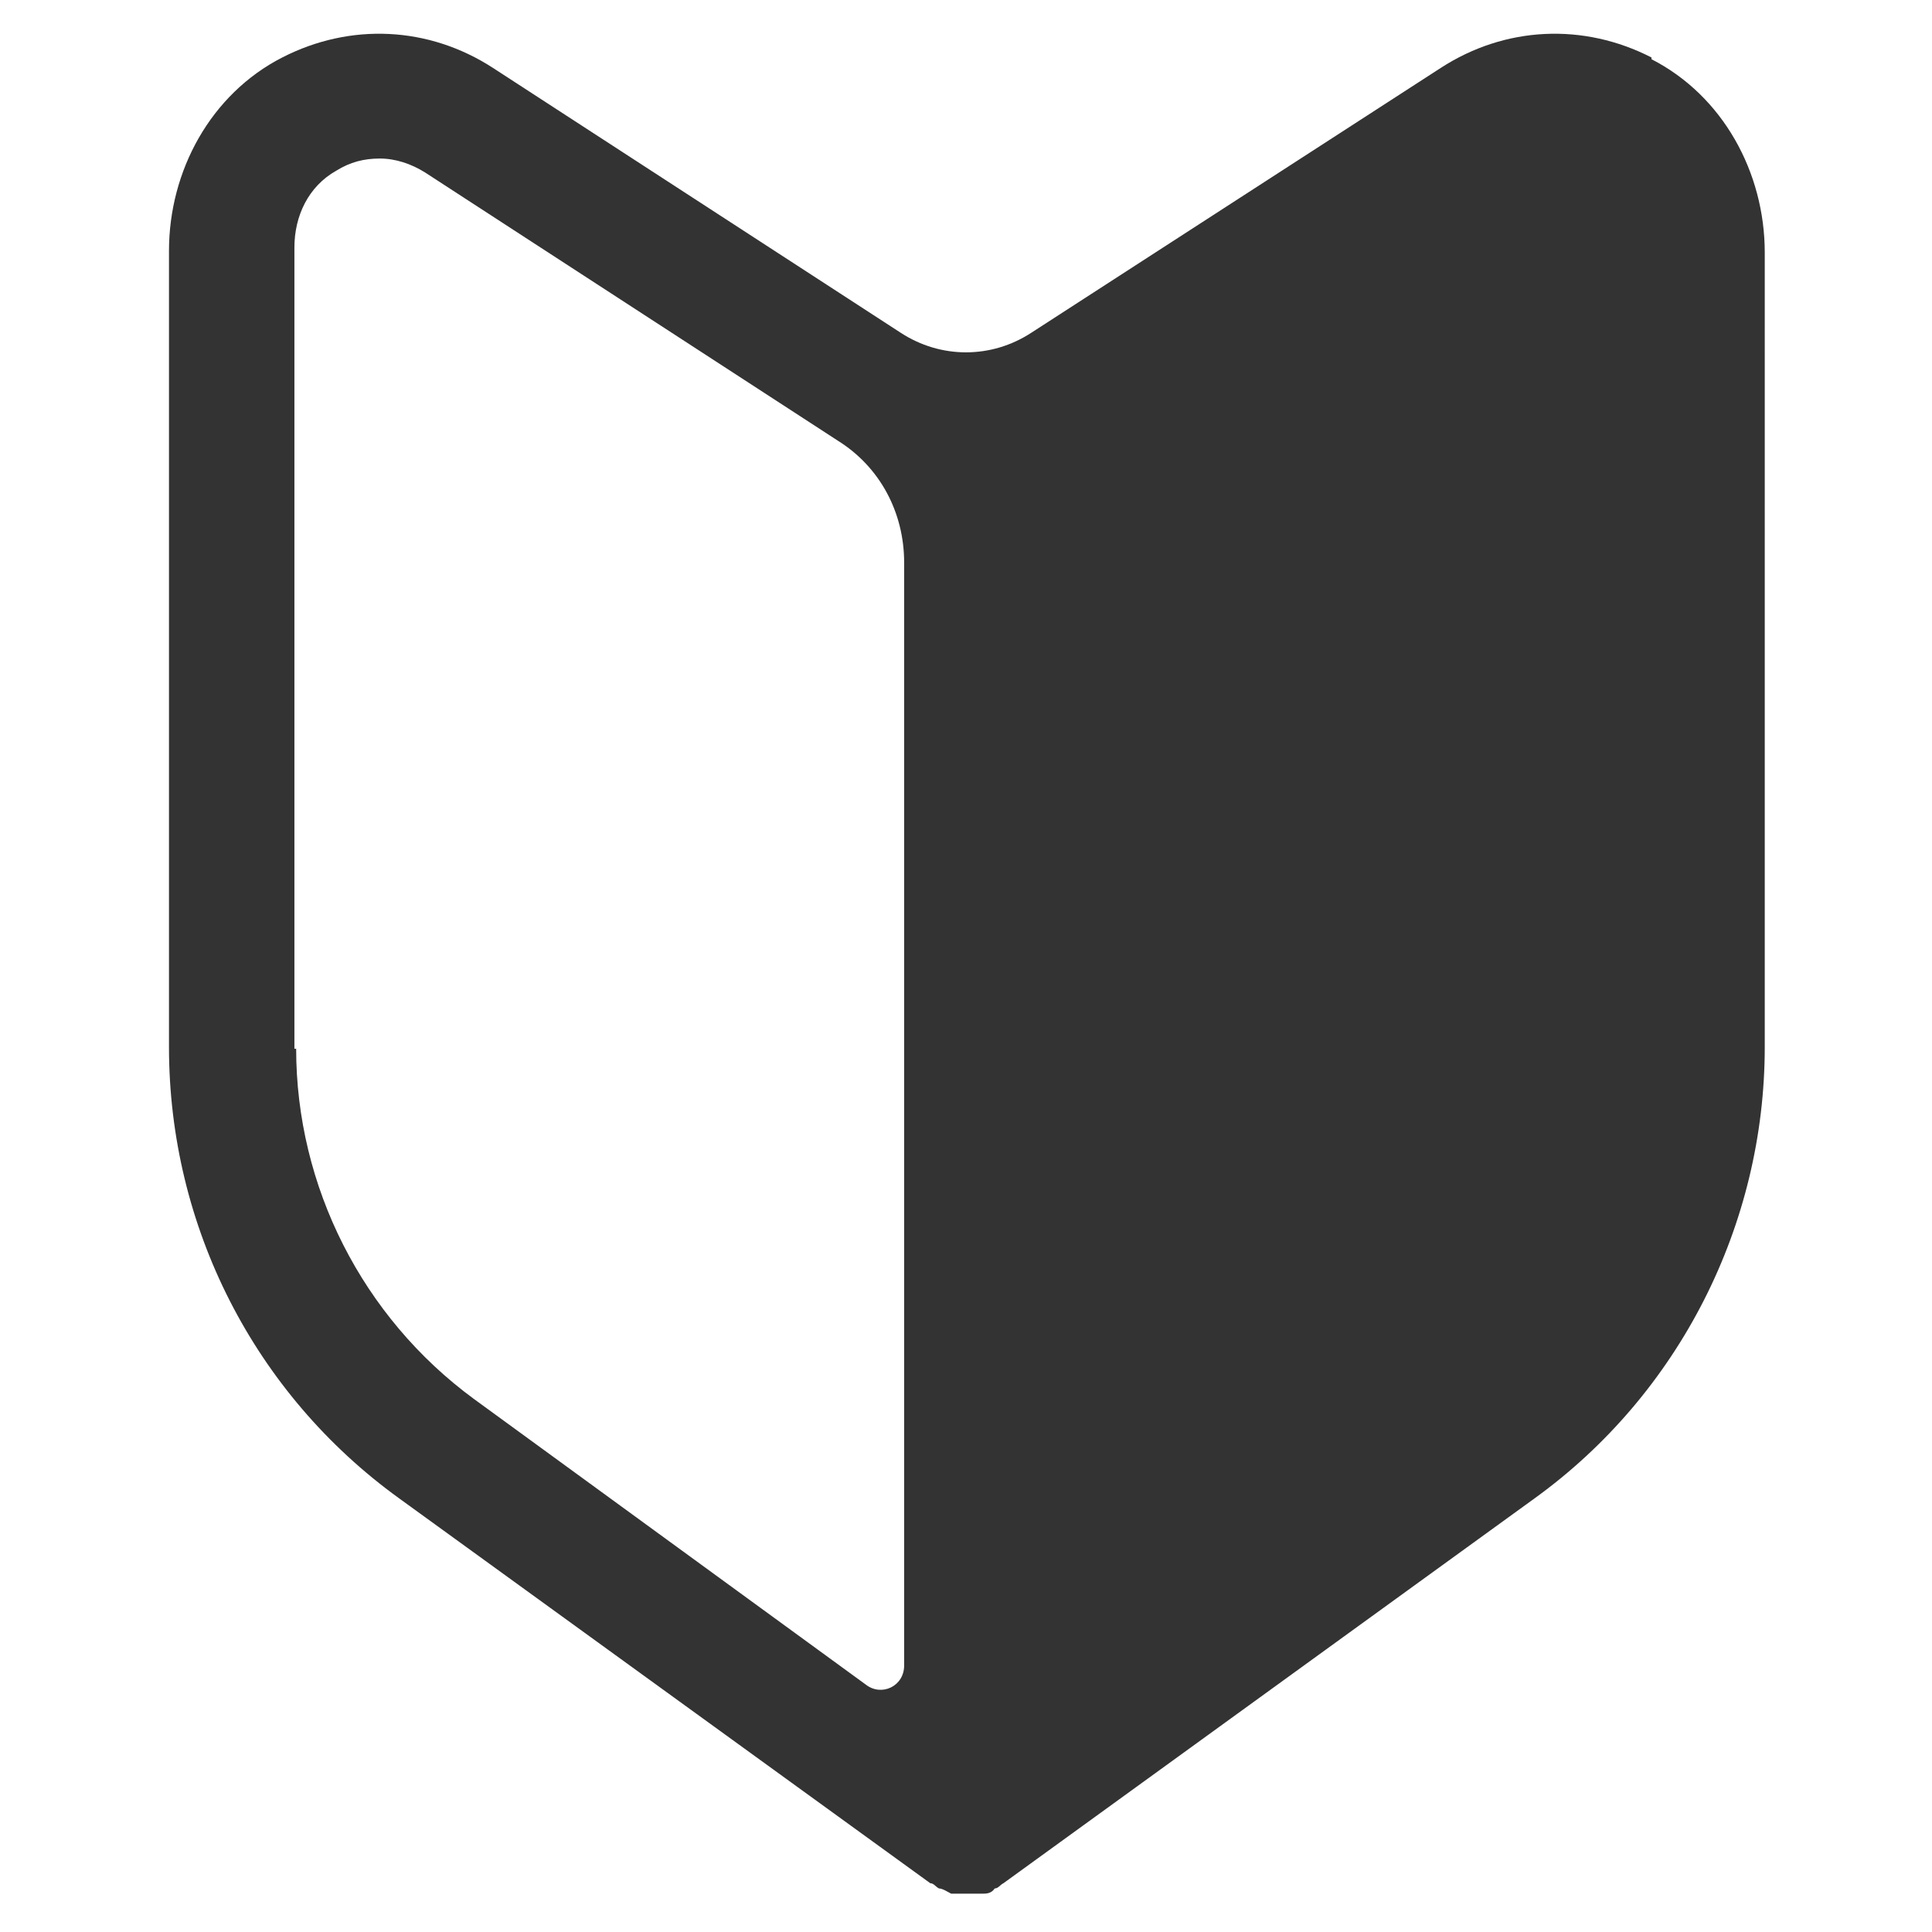 <?xml version="1.0" encoding="UTF-8"?>
<svg id="_レイヤー_1" xmlns="http://www.w3.org/2000/svg" version="1.1" viewBox="0 0 110.9 110.9">
  <!-- Generator: Adobe Illustrator 29.5.0, SVG Export Plug-In . SVG Version: 2.1.0 Build 137)  -->
  <defs>
    <style>
      .st0 {
        fill: none;
      }

      .st1 {
        fill: #333;
      }
    </style>
  </defs>
  <rect class="st0" width="110.9" height="110.9"/>
  <path class="st1" d="M94.8,3.3c-3.9-2-8.4-1.8-12.1.6l-23.5,15.2c-2.3,1.5-5.2,1.5-7.5,0L28.3,3.9c-3.7-2.4-8.2-2.6-12.1-.6-4.1,2.1-6.5,6.5-6.5,11.1v45.7c0,10.3,4.9,19.9,13.2,25.9l30.5,22.1c.2,0,.3.2.5.3h0c.2,0,.5.2.7.3h1.8c.2,0,.5,0,.7-.3h0c.2,0,.3-.2.5-.3l30.5-22.1c8.3-6,13.2-15.7,13.2-25.9V14.5c0-4.6-2.4-9-6.5-11.1h0ZM16.9,60.2V14.2c0-1.8.8-3.5,2.4-4.4.8-.5,1.6-.7,2.5-.7s1.8.3,2.6.8l23.7,15.4c2.4,1.5,3.8,4.1,3.8,7v63.3c0,1.2-1.3,1.8-2.2,1.1l-22.5-16.4c-6.4-4.7-10.2-12.2-10.2-20.1h0Z"/>
</svg>